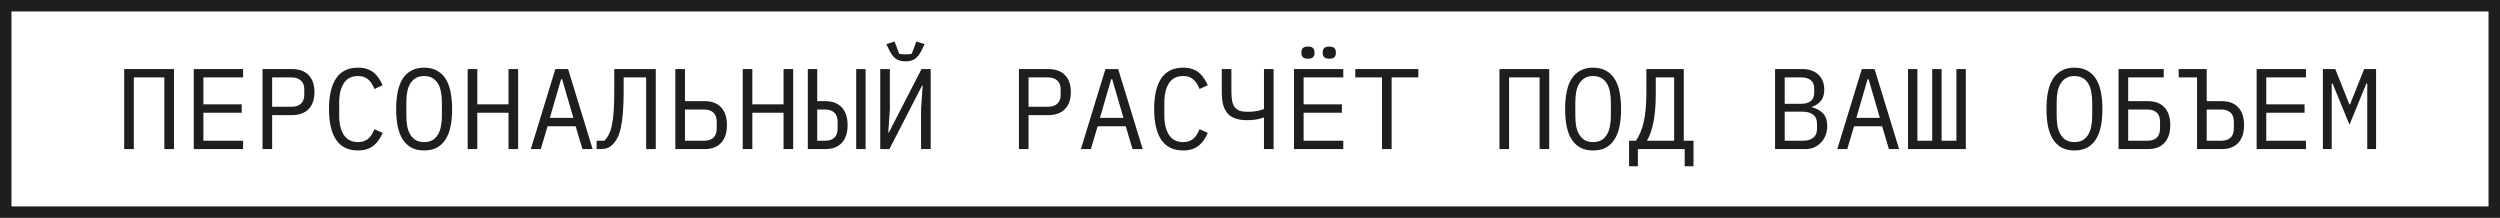 <?xml version="1.0" encoding="UTF-8"?> <svg xmlns="http://www.w3.org/2000/svg" width="218" height="19" viewBox="0 0 218 19" fill="none"><rect x="0.5" y="0.5" width="217" height="18" stroke="#1E1E1E"></rect><path d="M10.83 6.02H15.17V13H14.33V6.75H11.67V13H10.83V6.02ZM16.896 13V6.02H21.196V6.75H17.736V9.1H21.076V9.83H17.736V12.27H21.196V13H16.896ZM22.892 13V6.02H25.432C26.079 6.02 26.572 6.197 26.912 6.55C27.252 6.903 27.422 7.397 27.422 8.03C27.422 8.663 27.252 9.157 26.912 9.51C26.572 9.863 26.079 10.04 25.432 10.04H23.732V13H22.892ZM23.732 9.31H25.412C25.765 9.31 26.039 9.223 26.232 9.05C26.432 8.87 26.532 8.617 26.532 8.29V7.77C26.532 7.443 26.432 7.193 26.232 7.02C26.039 6.84 25.765 6.75 25.412 6.75H23.732V9.31ZM31.218 13.12C30.365 13.12 29.728 12.81 29.308 12.19C28.895 11.57 28.688 10.677 28.688 9.51C28.688 8.343 28.895 7.45 29.308 6.83C29.728 6.21 30.365 5.9 31.218 5.9C31.538 5.9 31.815 5.943 32.048 6.03C32.282 6.117 32.482 6.233 32.648 6.38C32.815 6.527 32.955 6.693 33.068 6.88C33.182 7.06 33.282 7.243 33.368 7.43L32.648 7.76C32.588 7.607 32.518 7.463 32.438 7.33C32.358 7.19 32.262 7.07 32.148 6.97C32.042 6.863 31.912 6.78 31.758 6.72C31.612 6.66 31.432 6.63 31.218 6.63C30.665 6.63 30.252 6.84 29.978 7.26C29.712 7.68 29.578 8.24 29.578 8.94V10.08C29.578 10.78 29.712 11.34 29.978 11.76C30.252 12.18 30.665 12.39 31.218 12.39C31.432 12.39 31.612 12.36 31.758 12.3C31.912 12.24 32.042 12.16 32.148 12.06C32.262 11.953 32.358 11.833 32.438 11.7C32.518 11.56 32.588 11.413 32.648 11.26L33.368 11.59C33.282 11.783 33.182 11.97 33.068 12.15C32.955 12.33 32.815 12.493 32.648 12.64C32.482 12.787 32.282 12.903 32.048 12.99C31.815 13.077 31.538 13.12 31.218 13.12ZM36.984 13.12C36.558 13.12 36.191 13.04 35.884 12.88C35.578 12.713 35.324 12.477 35.124 12.17C34.924 11.863 34.778 11.487 34.684 11.04C34.591 10.593 34.544 10.083 34.544 9.51C34.544 8.943 34.591 8.437 34.684 7.99C34.778 7.537 34.924 7.157 35.124 6.85C35.324 6.543 35.578 6.31 35.884 6.15C36.191 5.983 36.558 5.9 36.984 5.9C37.411 5.9 37.778 5.983 38.084 6.15C38.391 6.31 38.644 6.543 38.844 6.85C39.044 7.157 39.191 7.537 39.284 7.99C39.378 8.437 39.424 8.943 39.424 9.51C39.424 10.083 39.378 10.593 39.284 11.04C39.191 11.487 39.044 11.863 38.844 12.17C38.644 12.477 38.391 12.713 38.084 12.88C37.778 13.04 37.411 13.12 36.984 13.12ZM36.984 12.39C37.264 12.39 37.501 12.337 37.694 12.23C37.888 12.117 38.048 11.96 38.174 11.76C38.301 11.56 38.391 11.32 38.444 11.04C38.504 10.753 38.534 10.433 38.534 10.08V8.94C38.534 8.593 38.504 8.277 38.444 7.99C38.391 7.703 38.301 7.46 38.174 7.26C38.048 7.06 37.888 6.907 37.694 6.8C37.501 6.687 37.264 6.63 36.984 6.63C36.704 6.63 36.468 6.687 36.274 6.8C36.081 6.907 35.921 7.06 35.794 7.26C35.668 7.46 35.574 7.703 35.514 7.99C35.461 8.277 35.434 8.593 35.434 8.94V10.08C35.434 10.433 35.461 10.753 35.514 11.04C35.574 11.32 35.668 11.56 35.794 11.76C35.921 11.96 36.081 12.117 36.274 12.23C36.468 12.337 36.704 12.39 36.984 12.39ZM44.34 9.83H41.62V13H40.781V6.02H41.62V9.1H44.34V6.02H45.181V13H44.34V9.83ZM50.787 13L50.197 11.01H47.747L47.157 13H46.287L48.427 6.02H49.537L51.677 13H50.787ZM49.017 6.91H48.927L47.947 10.28H49.997L49.017 6.91ZM56.343 6.75H54.383V8.01C54.383 8.73 54.359 9.347 54.313 9.86C54.273 10.373 54.213 10.807 54.133 11.16C54.053 11.513 53.953 11.803 53.833 12.03C53.713 12.257 53.576 12.447 53.423 12.6C53.283 12.74 53.126 12.843 52.953 12.91C52.779 12.97 52.573 13 52.333 13H52.023V12.27H52.693C52.846 12.123 52.976 11.947 53.083 11.74C53.196 11.527 53.286 11.257 53.353 10.93C53.426 10.597 53.479 10.19 53.513 9.71C53.546 9.23 53.563 8.643 53.563 7.95V6.02H57.183V13H56.343V6.75ZM58.889 6.02H59.729V8.82H61.439C62.065 8.82 62.545 9 62.879 9.36C63.219 9.72 63.389 10.237 63.389 10.91C63.389 11.583 63.219 12.1 62.879 12.46C62.545 12.82 62.065 13 61.439 13H58.889V6.02ZM61.419 12.27C61.752 12.27 62.015 12.183 62.209 12.01C62.402 11.83 62.499 11.55 62.499 11.17V10.65C62.499 10.27 62.402 9.993 62.209 9.82C62.015 9.64 61.752 9.55 61.419 9.55H59.729V12.27H61.419ZM68.325 9.83H65.605V13H64.765V6.02H65.605V9.1H68.325V6.02H69.165V13H68.325V9.83ZM70.441 6.02H71.261V8.82H71.961C72.588 8.82 73.068 9 73.401 9.36C73.741 9.72 73.911 10.237 73.911 10.91C73.911 11.583 73.741 12.1 73.401 12.46C73.068 12.82 72.588 13 71.961 13H70.441V6.02ZM71.961 12.27C72.294 12.27 72.558 12.183 72.751 12.01C72.944 11.83 73.041 11.55 73.041 11.17V10.65C73.041 10.27 72.944 9.993 72.751 9.82C72.558 9.64 72.294 9.55 71.961 9.55H71.261V12.27H71.961ZM74.661 6.02H75.481V13H74.661V6.02ZM76.757 6.02H77.597V9.54L77.457 11.56H77.507L80.357 6.02H81.157V13H80.317V9.48L80.457 7.46H80.407L77.557 13H76.757V6.02ZM78.957 5.35C78.617 5.35 78.34 5.277 78.127 5.13C77.914 4.977 77.727 4.74 77.567 4.42L77.287 3.85L78.007 3.62L78.407 4.68C78.48 4.707 78.57 4.723 78.677 4.73C78.784 4.737 78.877 4.74 78.957 4.74C79.037 4.74 79.13 4.737 79.237 4.73C79.344 4.723 79.434 4.707 79.507 4.68L79.907 3.62L80.627 3.85L80.347 4.42C80.187 4.74 80 4.977 79.787 5.13C79.574 5.277 79.297 5.35 78.957 5.35ZM88.849 13V6.02H91.389C92.036 6.02 92.529 6.197 92.869 6.55C93.209 6.903 93.379 7.397 93.379 8.03C93.379 8.663 93.209 9.157 92.869 9.51C92.529 9.863 92.036 10.04 91.389 10.04H89.689V13H88.849ZM89.689 9.31H91.369C91.723 9.31 91.996 9.223 92.189 9.05C92.389 8.87 92.489 8.617 92.489 8.29V7.77C92.489 7.443 92.389 7.193 92.189 7.02C91.996 6.84 91.723 6.75 91.369 6.75H89.689V9.31ZM98.755 13L98.165 11.01H95.715L95.125 13H94.255L96.395 6.02H97.505L99.645 13H98.755ZM96.985 6.91H96.895L95.915 10.28H97.965L96.985 6.91ZM103.171 13.12C102.318 13.12 101.681 12.81 101.261 12.19C100.848 11.57 100.641 10.677 100.641 9.51C100.641 8.343 100.848 7.45 101.261 6.83C101.681 6.21 102.318 5.9 103.171 5.9C103.491 5.9 103.768 5.943 104.001 6.03C104.235 6.117 104.435 6.233 104.601 6.38C104.768 6.527 104.908 6.693 105.021 6.88C105.135 7.06 105.235 7.243 105.321 7.43L104.601 7.76C104.541 7.607 104.471 7.463 104.391 7.33C104.311 7.19 104.215 7.07 104.101 6.97C103.995 6.863 103.865 6.78 103.711 6.72C103.565 6.66 103.385 6.63 103.171 6.63C102.618 6.63 102.205 6.84 101.931 7.26C101.665 7.68 101.531 8.24 101.531 8.94V10.08C101.531 10.78 101.665 11.34 101.931 11.76C102.205 12.18 102.618 12.39 103.171 12.39C103.385 12.39 103.565 12.36 103.711 12.3C103.865 12.24 103.995 12.16 104.101 12.06C104.215 11.953 104.311 11.833 104.391 11.7C104.471 11.56 104.541 11.413 104.601 11.26L105.321 11.59C105.235 11.783 105.135 11.97 105.021 12.15C104.908 12.33 104.768 12.493 104.601 12.64C104.435 12.787 104.235 12.903 104.001 12.99C103.768 13.077 103.491 13.12 103.171 13.12ZM110.218 10.25H110.168C109.988 10.323 109.778 10.38 109.538 10.42C109.304 10.46 109.048 10.48 108.768 10.48C108.354 10.48 108.004 10.43 107.718 10.33C107.431 10.23 107.201 10.077 107.028 9.87C106.854 9.663 106.728 9.407 106.648 9.1C106.574 8.787 106.538 8.42 106.538 8V6.02H107.378V8C107.378 8.32 107.401 8.593 107.448 8.82C107.494 9.04 107.571 9.22 107.678 9.36C107.791 9.493 107.938 9.593 108.118 9.66C108.304 9.72 108.531 9.75 108.798 9.75C109.098 9.75 109.354 9.73 109.568 9.69C109.788 9.65 110.004 9.59 110.218 9.51V6.02H111.058V13H110.218V10.25ZM112.834 13V6.02H117.134V6.75H113.674V9.1H117.014V9.83H113.674V12.27H117.134V13H112.834ZM114.054 5.12C113.847 5.12 113.7 5.077 113.614 4.99C113.527 4.903 113.484 4.793 113.484 4.66V4.52C113.484 4.387 113.527 4.277 113.614 4.19C113.7 4.103 113.847 4.06 114.054 4.06C114.26 4.06 114.407 4.103 114.494 4.19C114.58 4.277 114.624 4.387 114.624 4.52V4.66C114.624 4.793 114.58 4.903 114.494 4.99C114.407 5.077 114.26 5.12 114.054 5.12ZM115.914 5.12C115.707 5.12 115.56 5.077 115.474 4.99C115.387 4.903 115.344 4.793 115.344 4.66V4.52C115.344 4.387 115.387 4.277 115.474 4.19C115.56 4.103 115.707 4.06 115.914 4.06C116.12 4.06 116.267 4.103 116.354 4.19C116.44 4.277 116.484 4.387 116.484 4.52V4.66C116.484 4.793 116.44 4.903 116.354 4.99C116.267 5.077 116.12 5.12 115.914 5.12ZM121.35 6.75V13H120.51V6.75H118.18V6.02H123.68V6.75H121.35ZM130.752 6.02H135.092V13H134.252V6.75H131.592V13H130.752V6.02ZM138.918 13.12C138.491 13.12 138.125 13.04 137.818 12.88C137.511 12.713 137.258 12.477 137.058 12.17C136.858 11.863 136.711 11.487 136.618 11.04C136.525 10.593 136.478 10.083 136.478 9.51C136.478 8.943 136.525 8.437 136.618 7.99C136.711 7.537 136.858 7.157 137.058 6.85C137.258 6.543 137.511 6.31 137.818 6.15C138.125 5.983 138.491 5.9 138.918 5.9C139.345 5.9 139.711 5.983 140.018 6.15C140.325 6.31 140.578 6.543 140.778 6.85C140.978 7.157 141.125 7.537 141.218 7.99C141.311 8.437 141.358 8.943 141.358 9.51C141.358 10.083 141.311 10.593 141.218 11.04C141.125 11.487 140.978 11.863 140.778 12.17C140.578 12.477 140.325 12.713 140.018 12.88C139.711 13.04 139.345 13.12 138.918 13.12ZM138.918 12.39C139.198 12.39 139.435 12.337 139.628 12.23C139.821 12.117 139.981 11.96 140.108 11.76C140.235 11.56 140.325 11.32 140.378 11.04C140.438 10.753 140.468 10.433 140.468 10.08V8.94C140.468 8.593 140.438 8.277 140.378 7.99C140.325 7.703 140.235 7.46 140.108 7.26C139.981 7.06 139.821 6.907 139.628 6.8C139.435 6.687 139.198 6.63 138.918 6.63C138.638 6.63 138.401 6.687 138.208 6.8C138.015 6.907 137.855 7.06 137.728 7.26C137.601 7.46 137.508 7.703 137.448 7.99C137.395 8.277 137.368 8.593 137.368 8.94V10.08C137.368 10.433 137.395 10.753 137.448 11.04C137.508 11.32 137.601 11.56 137.728 11.76C137.855 11.96 138.015 12.117 138.208 12.23C138.401 12.337 138.638 12.39 138.918 12.39ZM142.054 12.27H142.654C142.954 11.843 143.181 11.297 143.334 10.63C143.487 9.957 143.564 9.103 143.564 8.07V6.02H146.824V12.27H147.674V14.5H146.904V13H142.824V14.5H142.054V12.27ZM145.984 6.75H144.384V8.13C144.384 9.19 144.311 10.053 144.164 10.72C144.024 11.387 143.841 11.903 143.614 12.27H145.984V6.75ZM154.786 6.02H157.156C157.756 6.02 158.226 6.183 158.566 6.51C158.906 6.837 159.076 7.273 159.076 7.82C159.076 8.24 158.973 8.57 158.766 8.81C158.566 9.05 158.306 9.22 157.986 9.32V9.35C158.38 9.443 158.703 9.62 158.956 9.88C159.21 10.133 159.336 10.503 159.336 10.99C159.336 11.27 159.29 11.533 159.196 11.78C159.103 12.027 158.97 12.24 158.796 12.42C158.63 12.6 158.43 12.743 158.196 12.85C157.97 12.95 157.723 13 157.456 13H154.786V6.02ZM157.206 12.27C157.593 12.27 157.896 12.183 158.116 12.01C158.336 11.837 158.446 11.57 158.446 11.21V10.8C158.446 10.447 158.336 10.183 158.116 10.01C157.896 9.83 157.593 9.74 157.206 9.74H155.626V12.27H157.206ZM157.066 9.05C157.42 9.05 157.696 8.973 157.896 8.82C158.096 8.66 158.196 8.42 158.196 8.1V7.71C158.196 7.39 158.096 7.15 157.896 6.99C157.696 6.83 157.42 6.75 157.066 6.75H155.626V9.05H157.066ZM164.712 13L164.122 11.01H161.672L161.082 13H160.212L162.352 6.02H163.462L165.602 13H164.712ZM162.942 6.91H162.852L161.872 10.28H163.922L162.942 6.91ZM166.378 6.02H167.198V12.27H168.488V6.02H169.308V12.27H170.598V6.02H171.418V13H166.378V6.02ZM180.891 13.12C180.464 13.12 180.097 13.04 179.791 12.88C179.484 12.713 179.231 12.477 179.031 12.17C178.831 11.863 178.684 11.487 178.591 11.04C178.497 10.593 178.451 10.083 178.451 9.51C178.451 8.943 178.497 8.437 178.591 7.99C178.684 7.537 178.831 7.157 179.031 6.85C179.231 6.543 179.484 6.31 179.791 6.15C180.097 5.983 180.464 5.9 180.891 5.9C181.317 5.9 181.684 5.983 181.991 6.15C182.297 6.31 182.551 6.543 182.751 6.85C182.951 7.157 183.097 7.537 183.191 7.99C183.284 8.437 183.331 8.943 183.331 9.51C183.331 10.083 183.284 10.593 183.191 11.04C183.097 11.487 182.951 11.863 182.751 12.17C182.551 12.477 182.297 12.713 181.991 12.88C181.684 13.04 181.317 13.12 180.891 13.12ZM180.891 12.39C181.171 12.39 181.407 12.337 181.601 12.23C181.794 12.117 181.954 11.96 182.081 11.76C182.207 11.56 182.297 11.32 182.351 11.04C182.411 10.753 182.441 10.433 182.441 10.08V8.94C182.441 8.593 182.411 8.277 182.351 7.99C182.297 7.703 182.207 7.46 182.081 7.26C181.954 7.06 181.794 6.907 181.601 6.8C181.407 6.687 181.171 6.63 180.891 6.63C180.611 6.63 180.374 6.687 180.181 6.8C179.987 6.907 179.827 7.06 179.701 7.26C179.574 7.46 179.481 7.703 179.421 7.99C179.367 8.277 179.341 8.593 179.341 8.94V10.08C179.341 10.433 179.367 10.753 179.421 11.04C179.481 11.32 179.574 11.56 179.701 11.76C179.827 11.96 179.987 12.117 180.181 12.23C180.374 12.337 180.611 12.39 180.891 12.39ZM184.737 6.02H188.677V6.75H185.577V8.82H187.297C187.923 8.82 188.403 9 188.737 9.36C189.077 9.72 189.247 10.237 189.247 10.91C189.247 11.583 189.077 12.1 188.737 12.46C188.403 12.82 187.923 13 187.297 13H184.737V6.02ZM187.277 12.27C187.61 12.27 187.873 12.183 188.067 12.01C188.26 11.83 188.357 11.55 188.357 11.17V10.65C188.357 10.27 188.26 9.993 188.067 9.82C187.873 9.64 187.61 9.55 187.277 9.55H185.577V12.27H187.277ZM191.583 6.75H189.983V6.02H192.423V8.82H193.733C194.359 8.82 194.839 9 195.173 9.36C195.513 9.72 195.683 10.237 195.683 10.91C195.683 11.583 195.513 12.1 195.173 12.46C194.839 12.82 194.359 13 193.733 13H191.583V6.75ZM193.713 12.27C194.046 12.27 194.309 12.183 194.503 12.01C194.696 11.83 194.793 11.55 194.793 11.17V10.65C194.793 10.27 194.696 9.993 194.503 9.82C194.309 9.64 194.046 9.55 193.713 9.55H192.423V12.27H193.713ZM196.779 13V6.02H201.079V6.75H197.619V9.1H200.959V9.83H197.619V12.27H201.079V13H196.779ZM206.425 9.5V7.29H206.345L204.875 10.88L203.405 7.29H203.325V9.5V13H202.555V6.02H203.635L204.865 9.1H204.925L206.155 6.02H207.195V13H206.425V9.5Z" fill="#1E1E1E"></path></svg> 